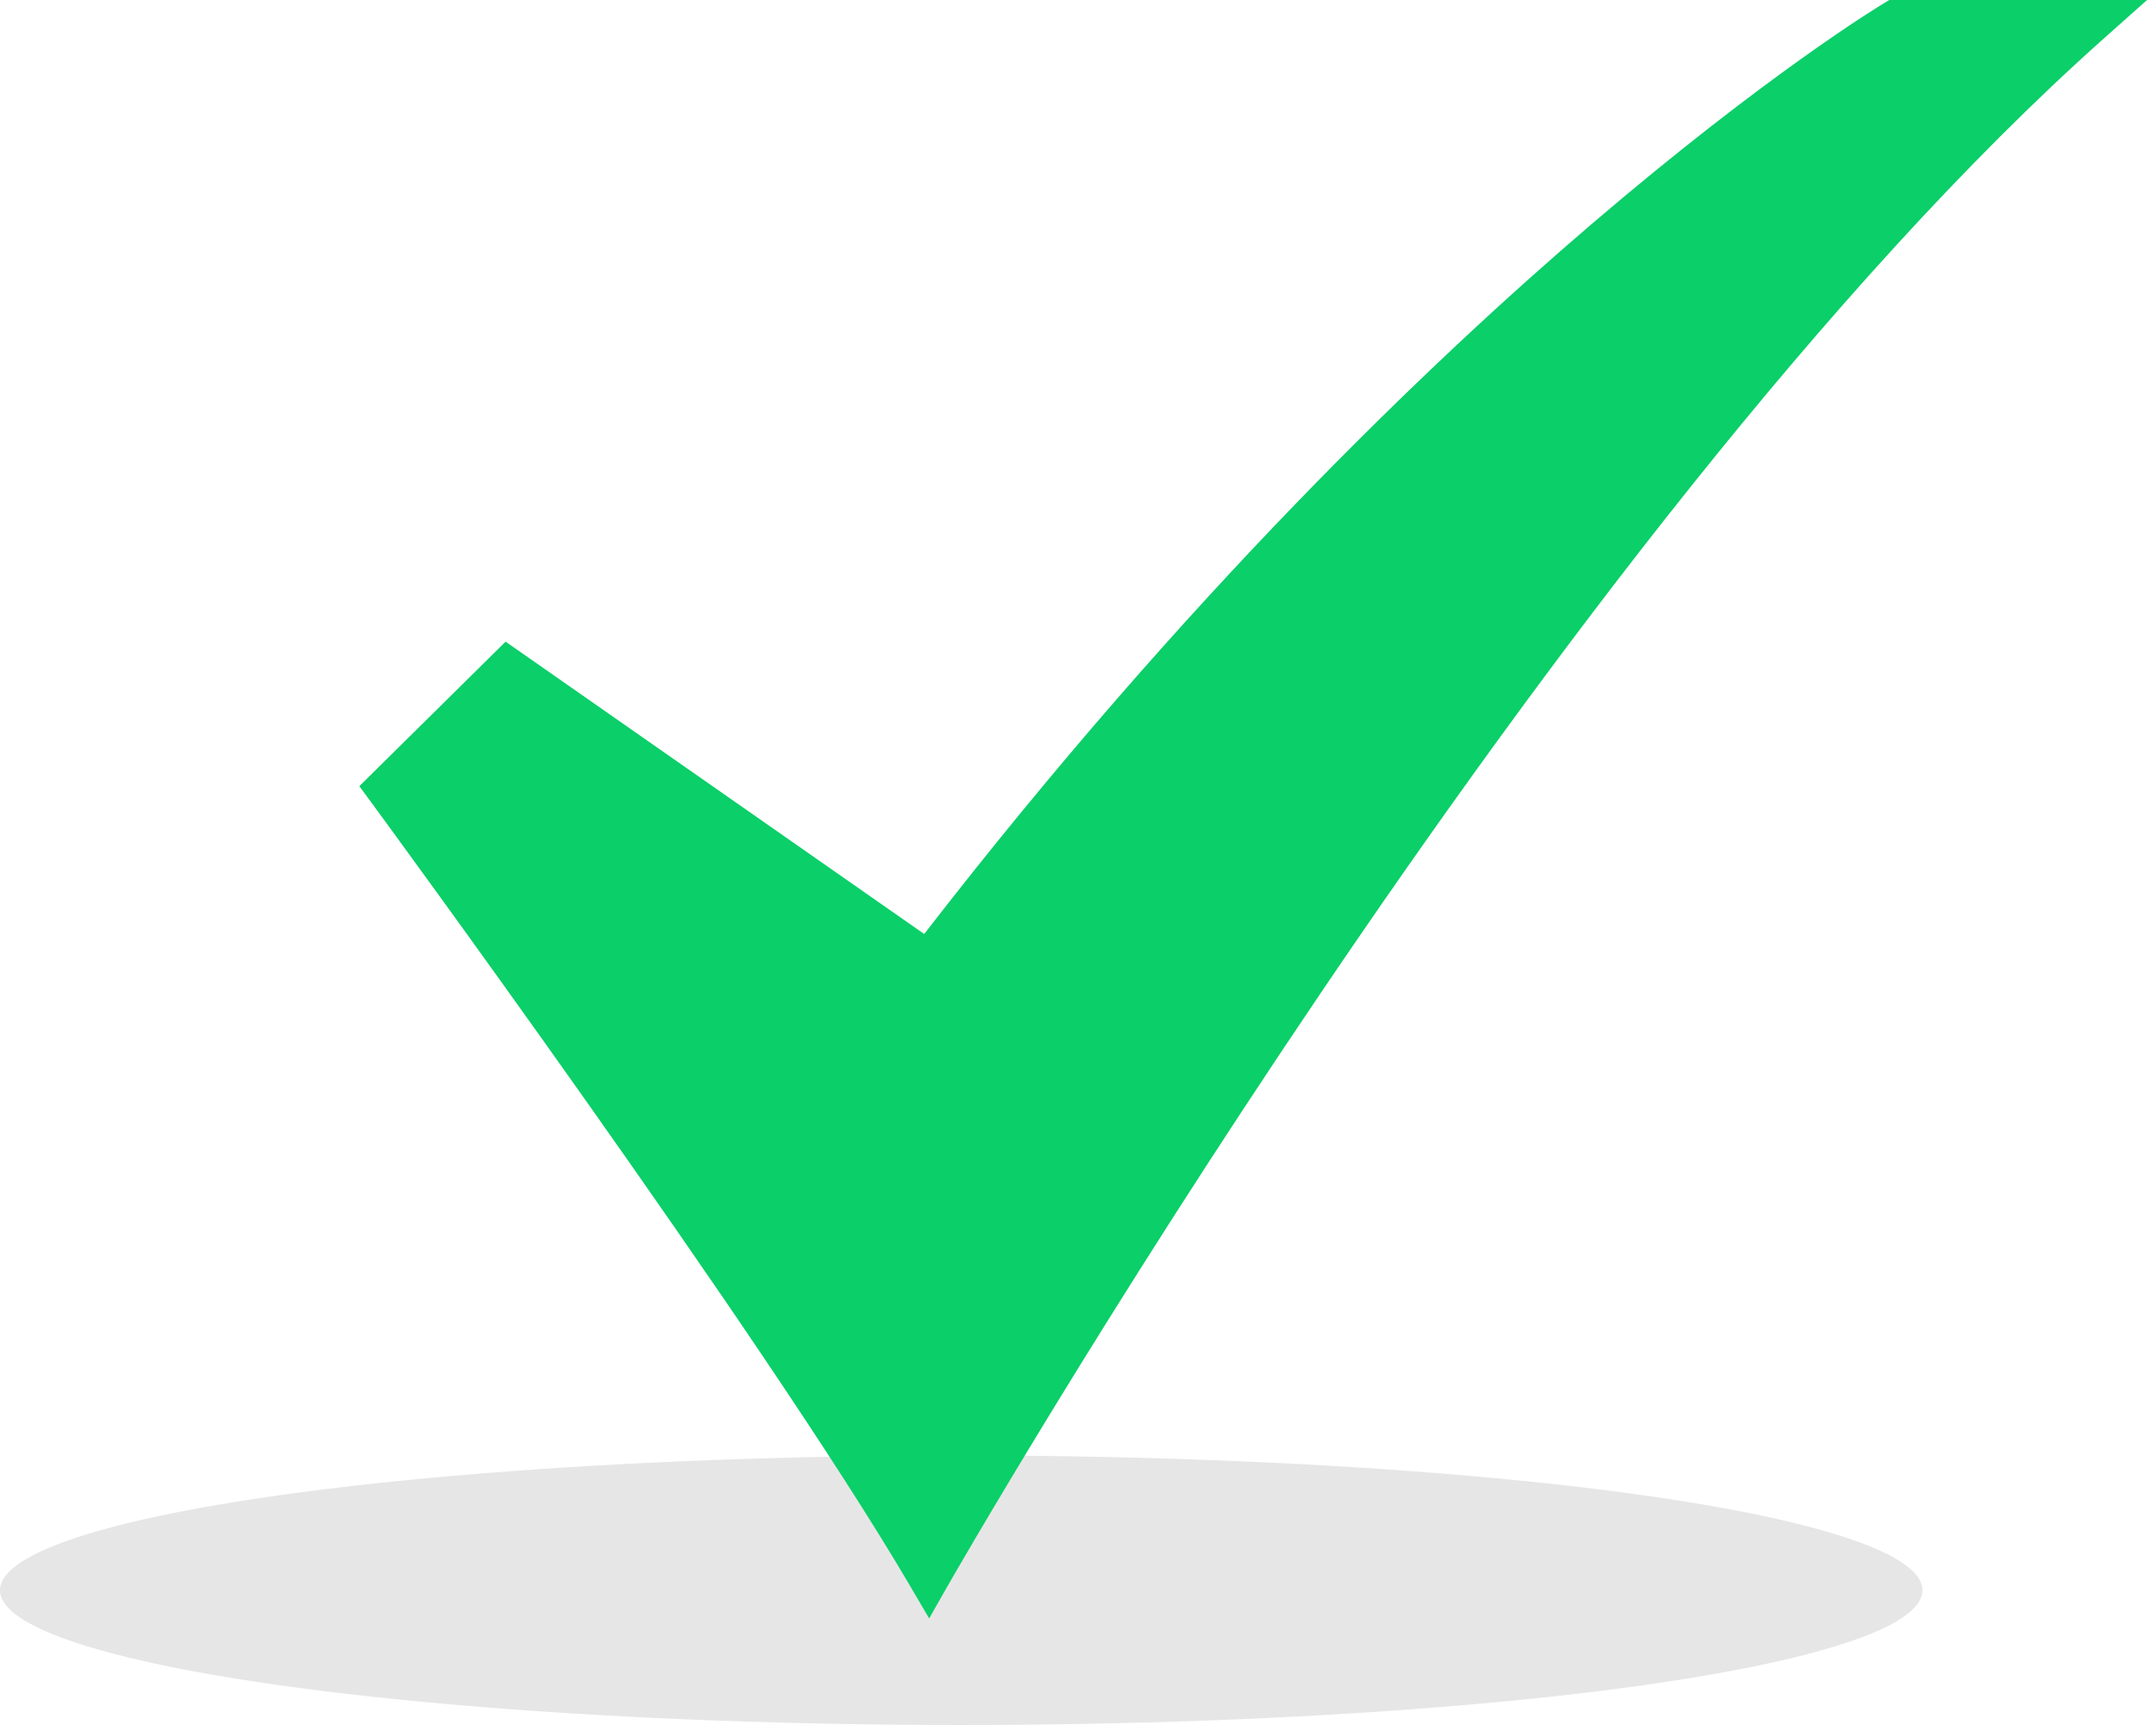 <svg width="120" height="96" viewBox="0 0 120 96" fill="none" xmlns="http://www.w3.org/2000/svg">
<ellipse cx="53.5" cy="88.5" rx="53.5" ry="7.5" fill="black" fill-opacity="0.1"/>
<path d="M51.716 90.069L50.631 88.221C42.495 74.359 20.852 44.911 20.635 44.615L20 43.753L28.14 35.709L51.44 51.979C66.043 33.106 79.647 20.117 88.546 12.505C98.378 4.096 104.602 0.333 104.861 0.177L105.155 0H119.502L117.072 2.164C86.392 29.49 53.109 87.623 52.776 88.207L51.716 90.069Z" fill="#0BCF69"/>
</svg>

